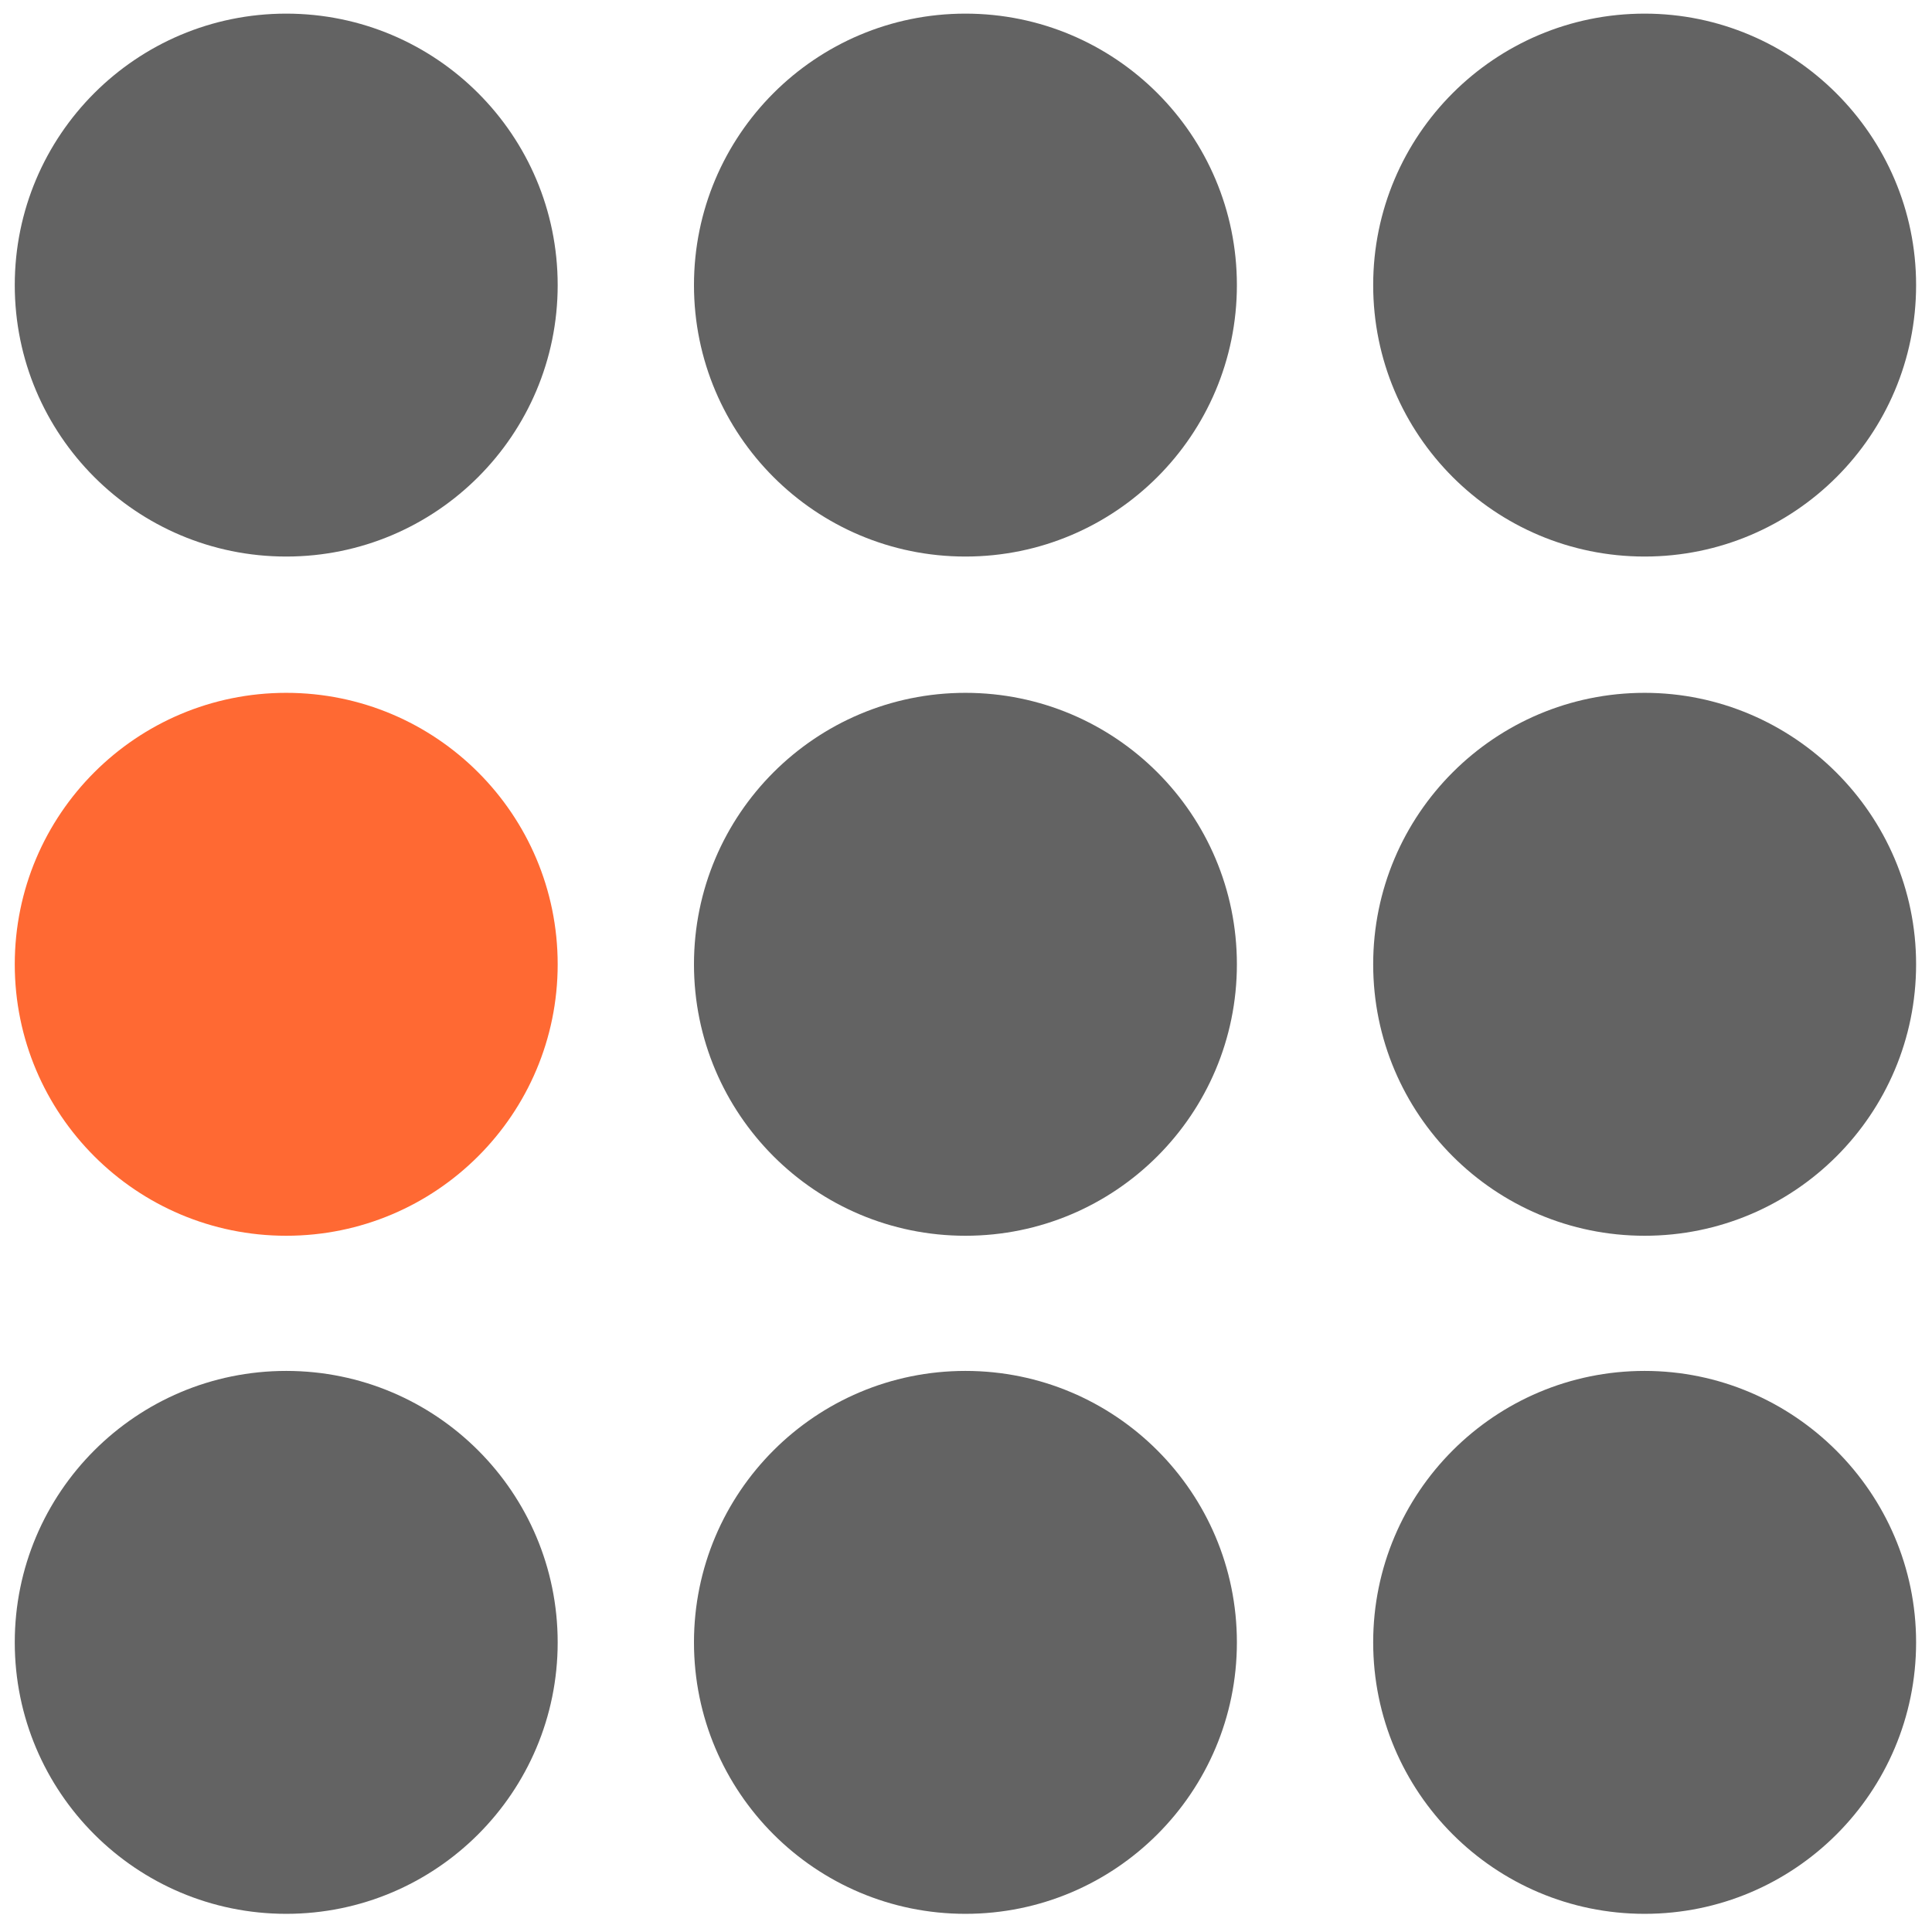 <?xml version="1.0" encoding="utf-8"?>
<!-- Generator: Adobe Illustrator 26.3.1, SVG Export Plug-In . SVG Version: 6.00 Build 0)  -->
<svg version="1.1" id="Layer_1" xmlns="http://www.w3.org/2000/svg" xmlns:xlink="http://www.w3.org/1999/xlink" x="0px" y="0px"
	 viewBox="0 0 170.1 170.1" style="enable-background:new 0 0 170.1 170.1;" xml:space="preserve">
<style type="text/css">
	.st0{fill-rule:evenodd;clip-rule:evenodd;fill:#636363;}
	.st1{fill-rule:evenodd;clip-rule:evenodd;fill:#FF6933;}
</style>
<g>
	<path class="st0" d="M25.2,120.7c-13.2,0-23.9,10.7-23.9,23.9s10.7,23.9,23.9,23.9s23.9-10.7,23.9-23.9S38.4,120.7,25.2,120.7"/>
	<path class="st0" d="M85,120.7c-13.2,0-23.9,10.7-23.9,23.9s10.7,23.9,23.9,23.9s23.9-10.7,23.9-23.9S98.2,120.7,85,120.7"/>
	<path class="st0" d="M144.8,120.7c-13.2,0-23.9,10.7-23.9,23.9s10.7,23.9,23.9,23.9c13.2,0,23.9-10.7,23.9-23.9
		S157.9,120.7,144.8,120.7"/>
	<path class="st1" d="M25.2,61C12,61,1.3,71.7,1.3,84.9s10.7,23.9,23.9,23.9s23.9-10.7,23.9-23.9S38.4,61,25.2,61"/>
	<path class="st0" d="M85,61c-13.2,0-23.9,10.7-23.9,23.9s10.7,23.9,23.9,23.9s23.9-10.7,23.9-23.9S98.2,61,85,61"/>
	<path class="st0" d="M144.8,61c-13.2,0-23.9,10.7-23.9,23.9s10.7,23.9,23.9,23.9c13.2,0,23.9-10.7,23.9-23.9S157.9,61,144.8,61"/>
	<path class="st0" d="M25.2,1.2C12,1.2,1.3,11.9,1.3,25.1S12,49,25.2,49s23.9-10.7,23.9-23.9S38.4,1.2,25.2,1.2"/>
	<path class="st0" d="M85,1.2c-13.2,0-23.9,10.7-23.9,23.9S71.8,49,85,49s23.9-10.7,23.9-23.9S98.2,1.2,85,1.2"/>
	<path class="st0" d="M144.8,49c13.2,0,23.9-10.7,23.9-23.9S157.9,1.2,144.8,1.2c-13.2,0-23.9,10.7-23.9,23.9S131.6,49,144.8,49"/>
</g>
</svg>
